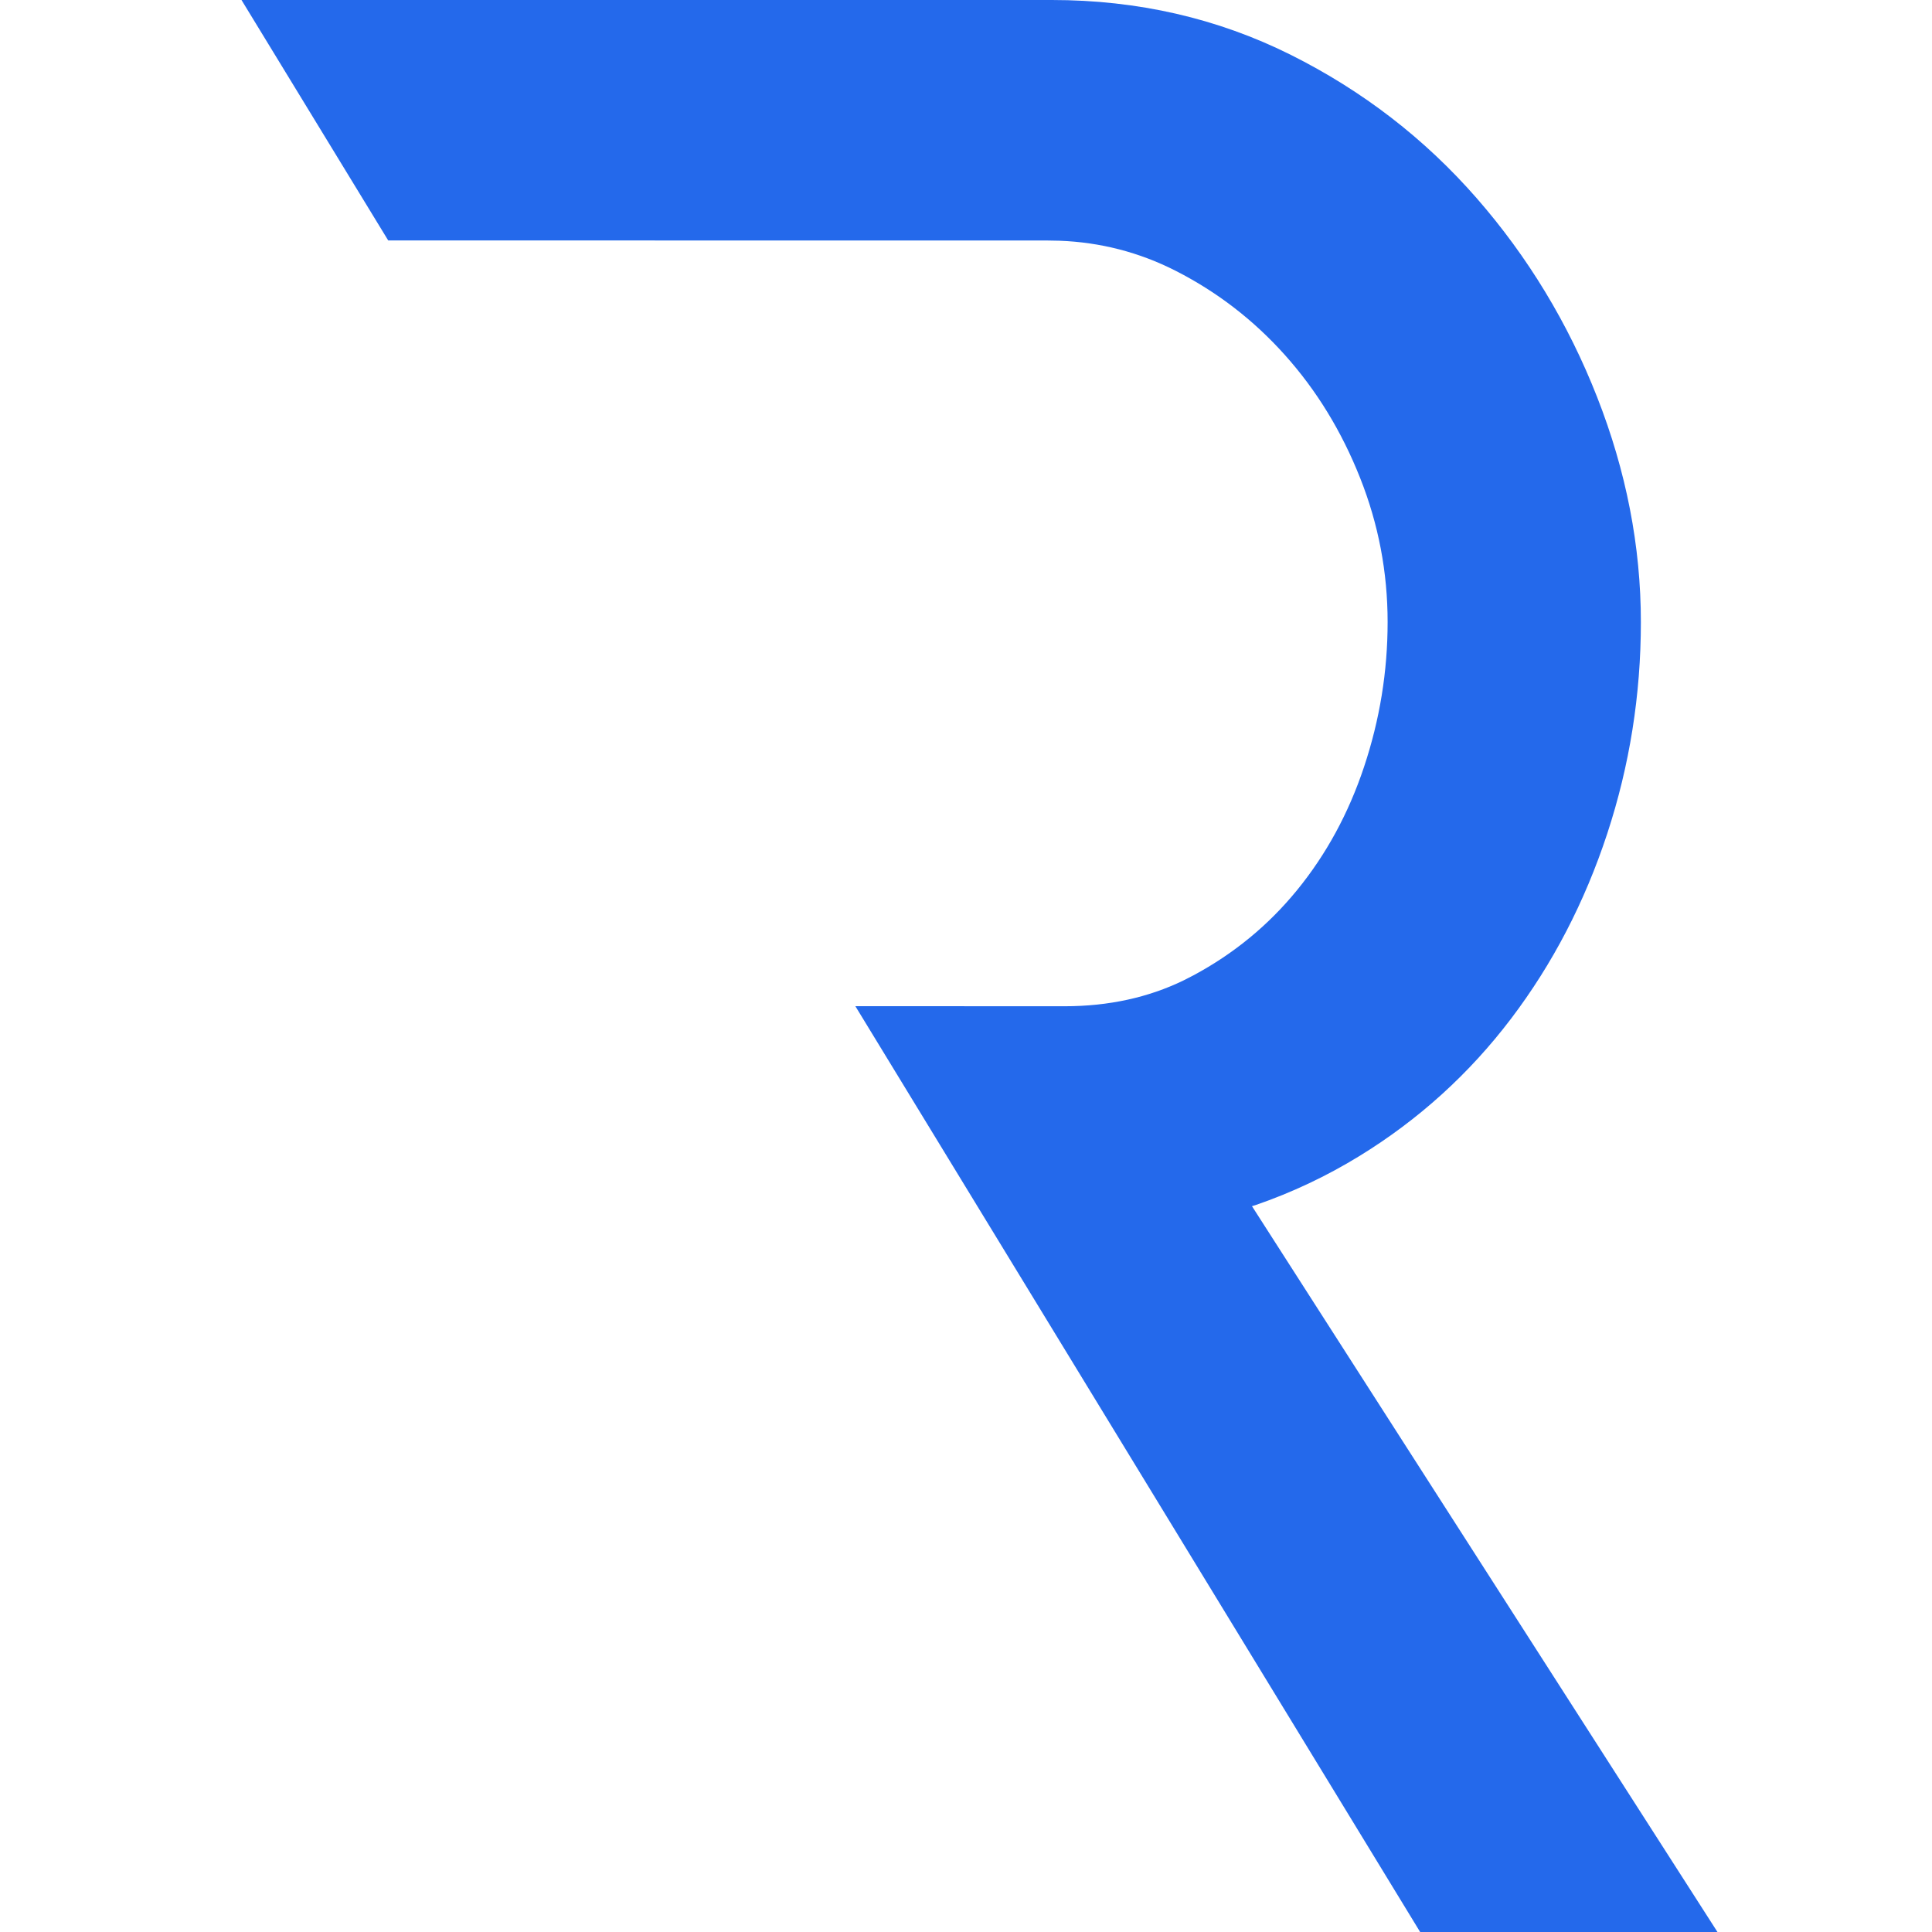 <svg xmlns="http://www.w3.org/2000/svg" width="48" height="48" viewBox="0 0 48 48">
  <path fill="#2469EB" d="M26.134,0 L6,0 L9.645,5.974 L26.007,5.975 L26.325,5.981 C27.338,6.019 28.302,6.267 29.205,6.726 C30.238,7.252 31.142,7.948 31.923,8.82 C32.708,9.696 33.331,10.712 33.792,11.875 C34.248,13.024 34.475,14.215 34.475,15.456 C34.475,16.683 34.28,17.88 33.889,19.054 C33.504,20.209 32.95,21.226 32.226,22.114 C31.51,22.991 30.654,23.694 29.651,24.232 L29.403,24.359 C28.534,24.781 27.547,25 26.45,25 L21.251,24.998 L35.283,48 L42.67,48 L31.105,29.967 L31.194,29.94 C32.099,29.628 32.956,29.223 33.77,28.724 C35.24,27.823 36.501,26.681 37.544,25.306 C38.576,23.945 39.372,22.412 39.931,20.713 C40.488,19.018 40.767,17.263 40.767,15.456 C40.767,13.574 40.403,11.707 39.68,9.865 C38.962,8.035 37.963,6.385 36.687,4.923 C35.394,3.443 33.853,2.255 32.072,1.364 C30.253,0.455 28.267,0 26.134,0 Z"/>
</svg>
